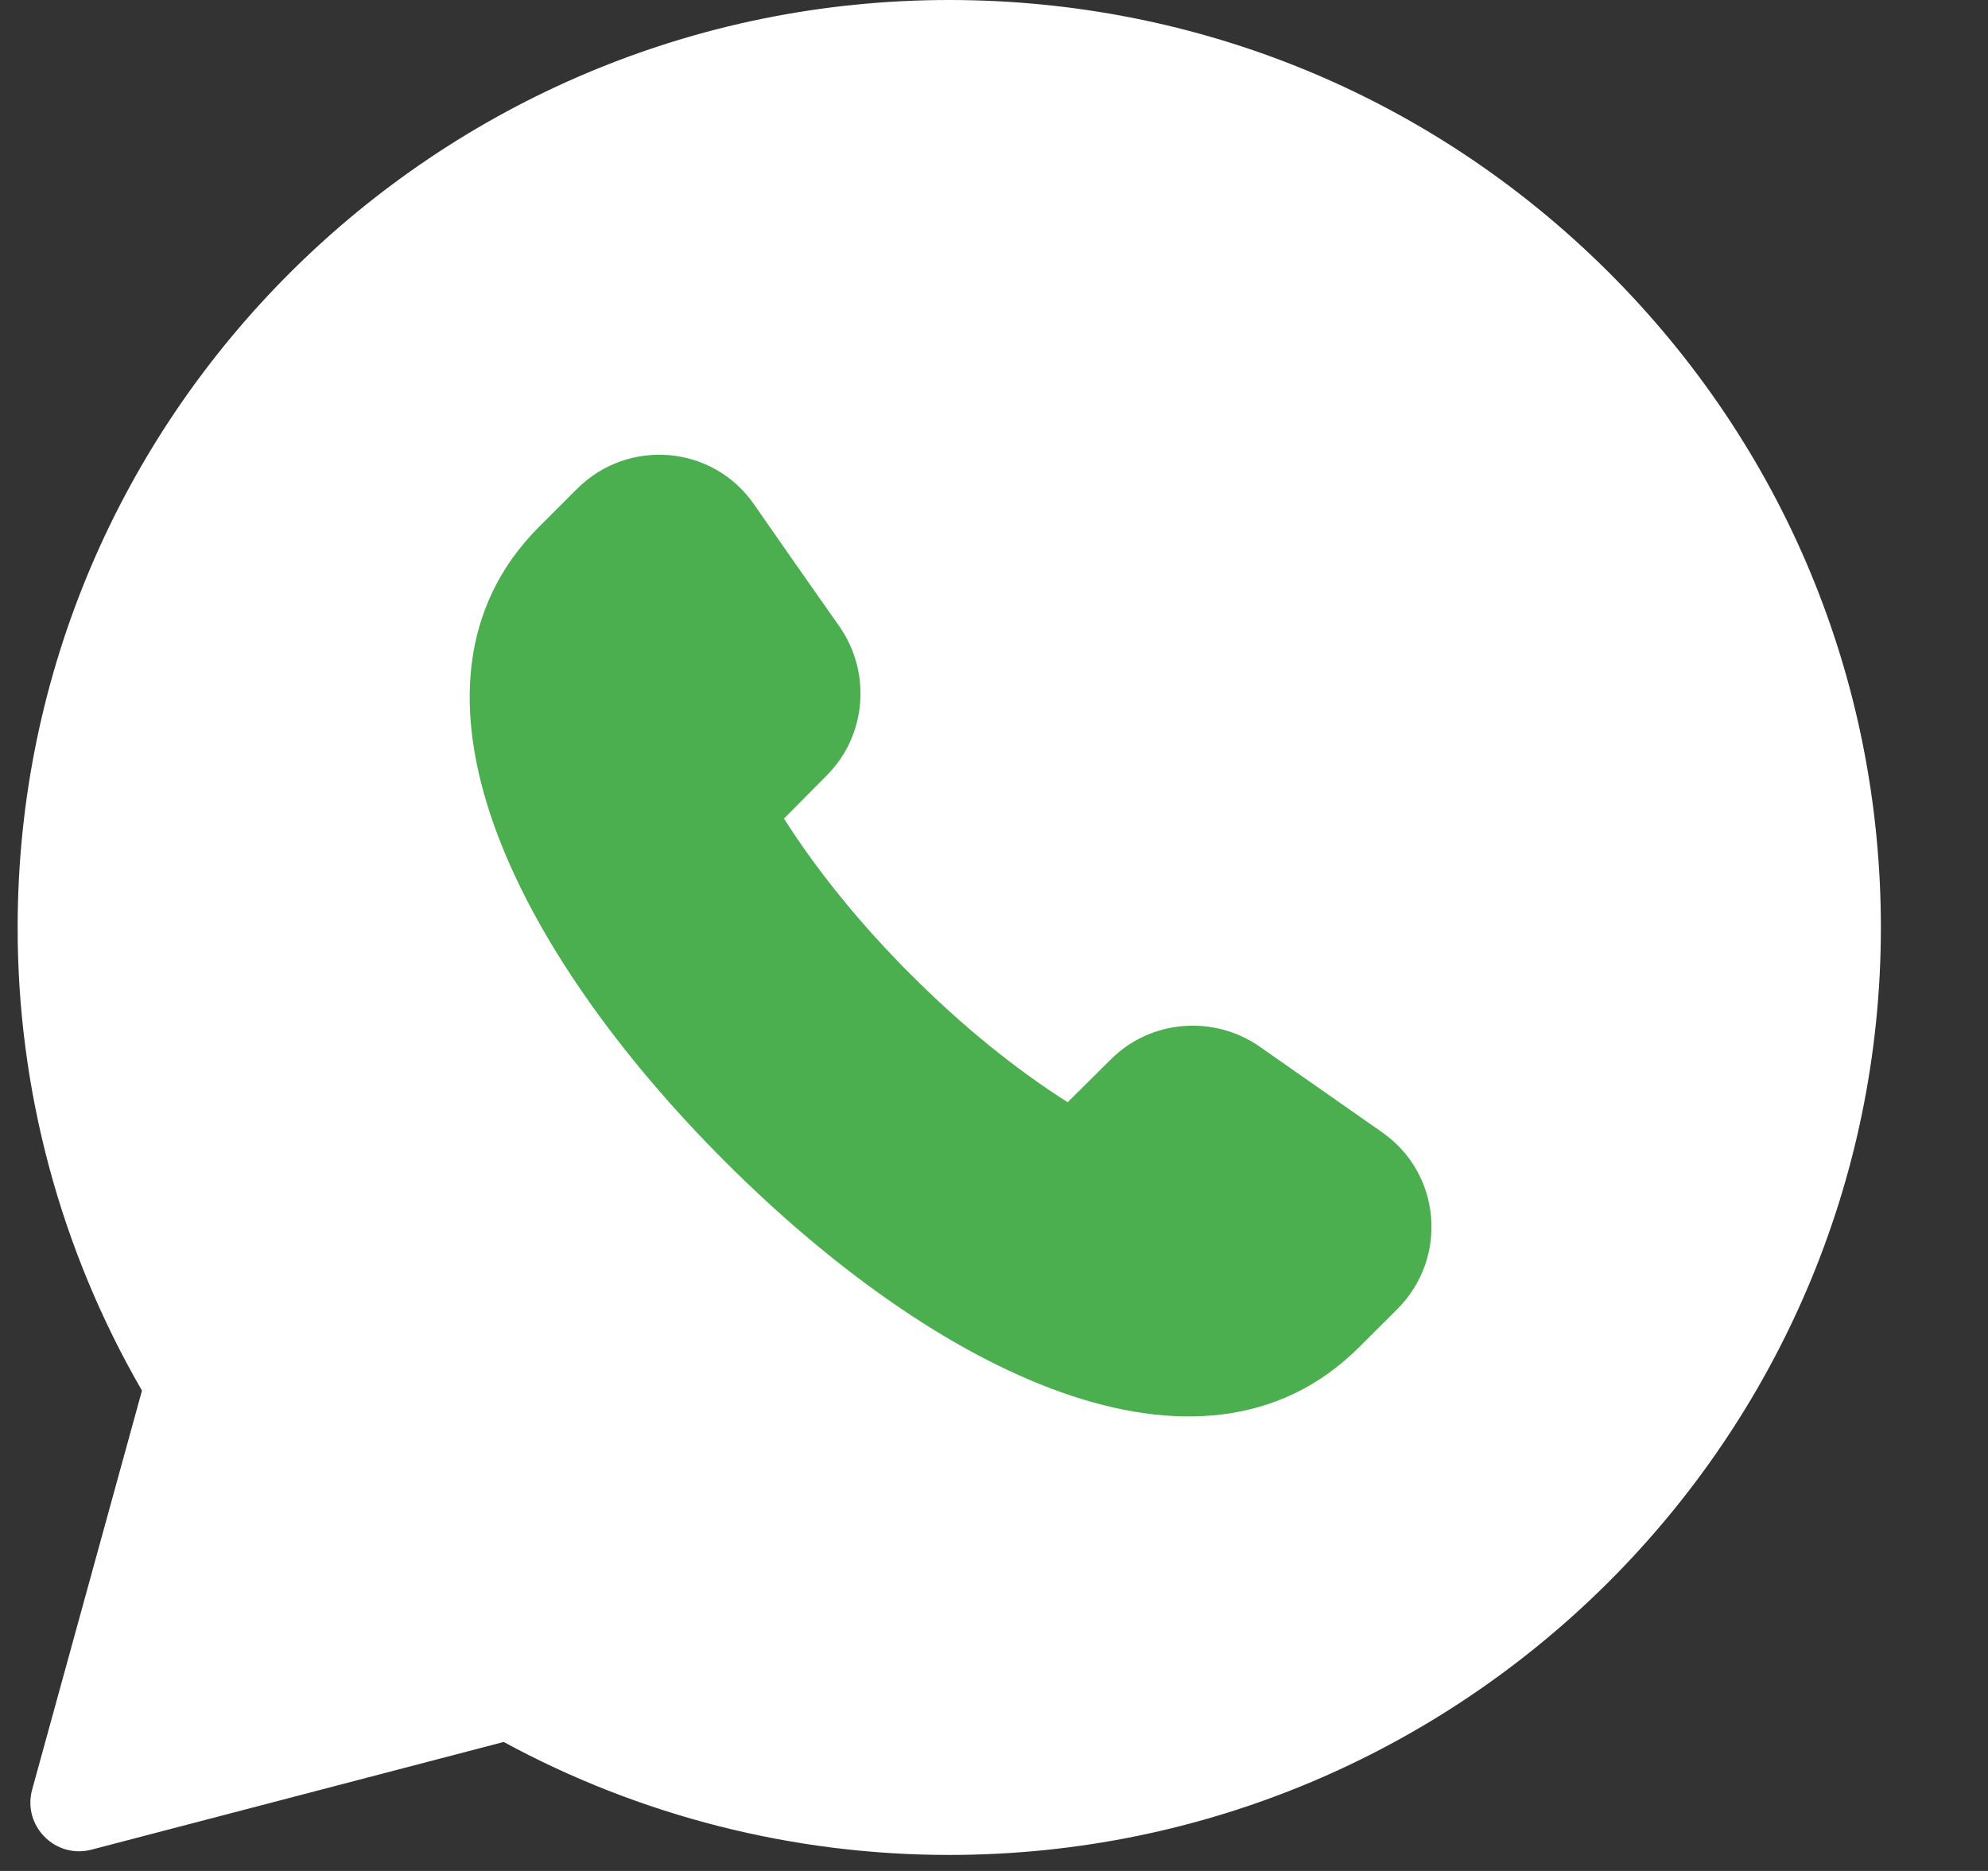 <svg width="17" height="16" viewBox="0 0 17 16" fill="none" xmlns="http://www.w3.org/2000/svg">
<rect x="0" y="0" width="17" height="16" fill="#333333" stroke="none"/>
<path d="M13.753 2.325C12.249 0.827 10.248 0.001 8.118 0C3.726 0 0.152 3.556 0.151 7.928C0.149 9.319 0.516 10.686 1.214 11.892L0.275 15.304C0.19 15.613 0.472 15.899 0.782 15.818L4.307 14.897C5.475 15.531 6.784 15.863 8.114 15.863H8.118C12.508 15.863 16.082 12.306 16.084 7.934C16.084 5.816 15.257 3.825 13.753 2.325Z" fill="white"/>
<path d="M6.704 7C6.995 7.459 7.369 7.914 7.791 8.337L7.793 8.338C8.215 8.761 8.67 9.134 9.13 9.426L9.501 9.058C9.841 8.719 10.381 8.677 10.774 8.952C11.133 9.204 11.459 9.432 11.763 9.644L11.817 9.682C12.325 10.034 12.386 10.758 11.949 11.195L11.62 11.523C10.267 12.87 7.994 11.729 6.199 9.932C4.403 8.136 3.259 5.862 4.606 4.509L4.934 4.181C5.371 3.744 6.095 3.805 6.447 4.312C6.67 4.632 6.909 4.976 7.177 5.356C7.453 5.749 7.411 6.288 7.072 6.629L6.704 7Z" fill="#4BAE4F"/>
</svg>
